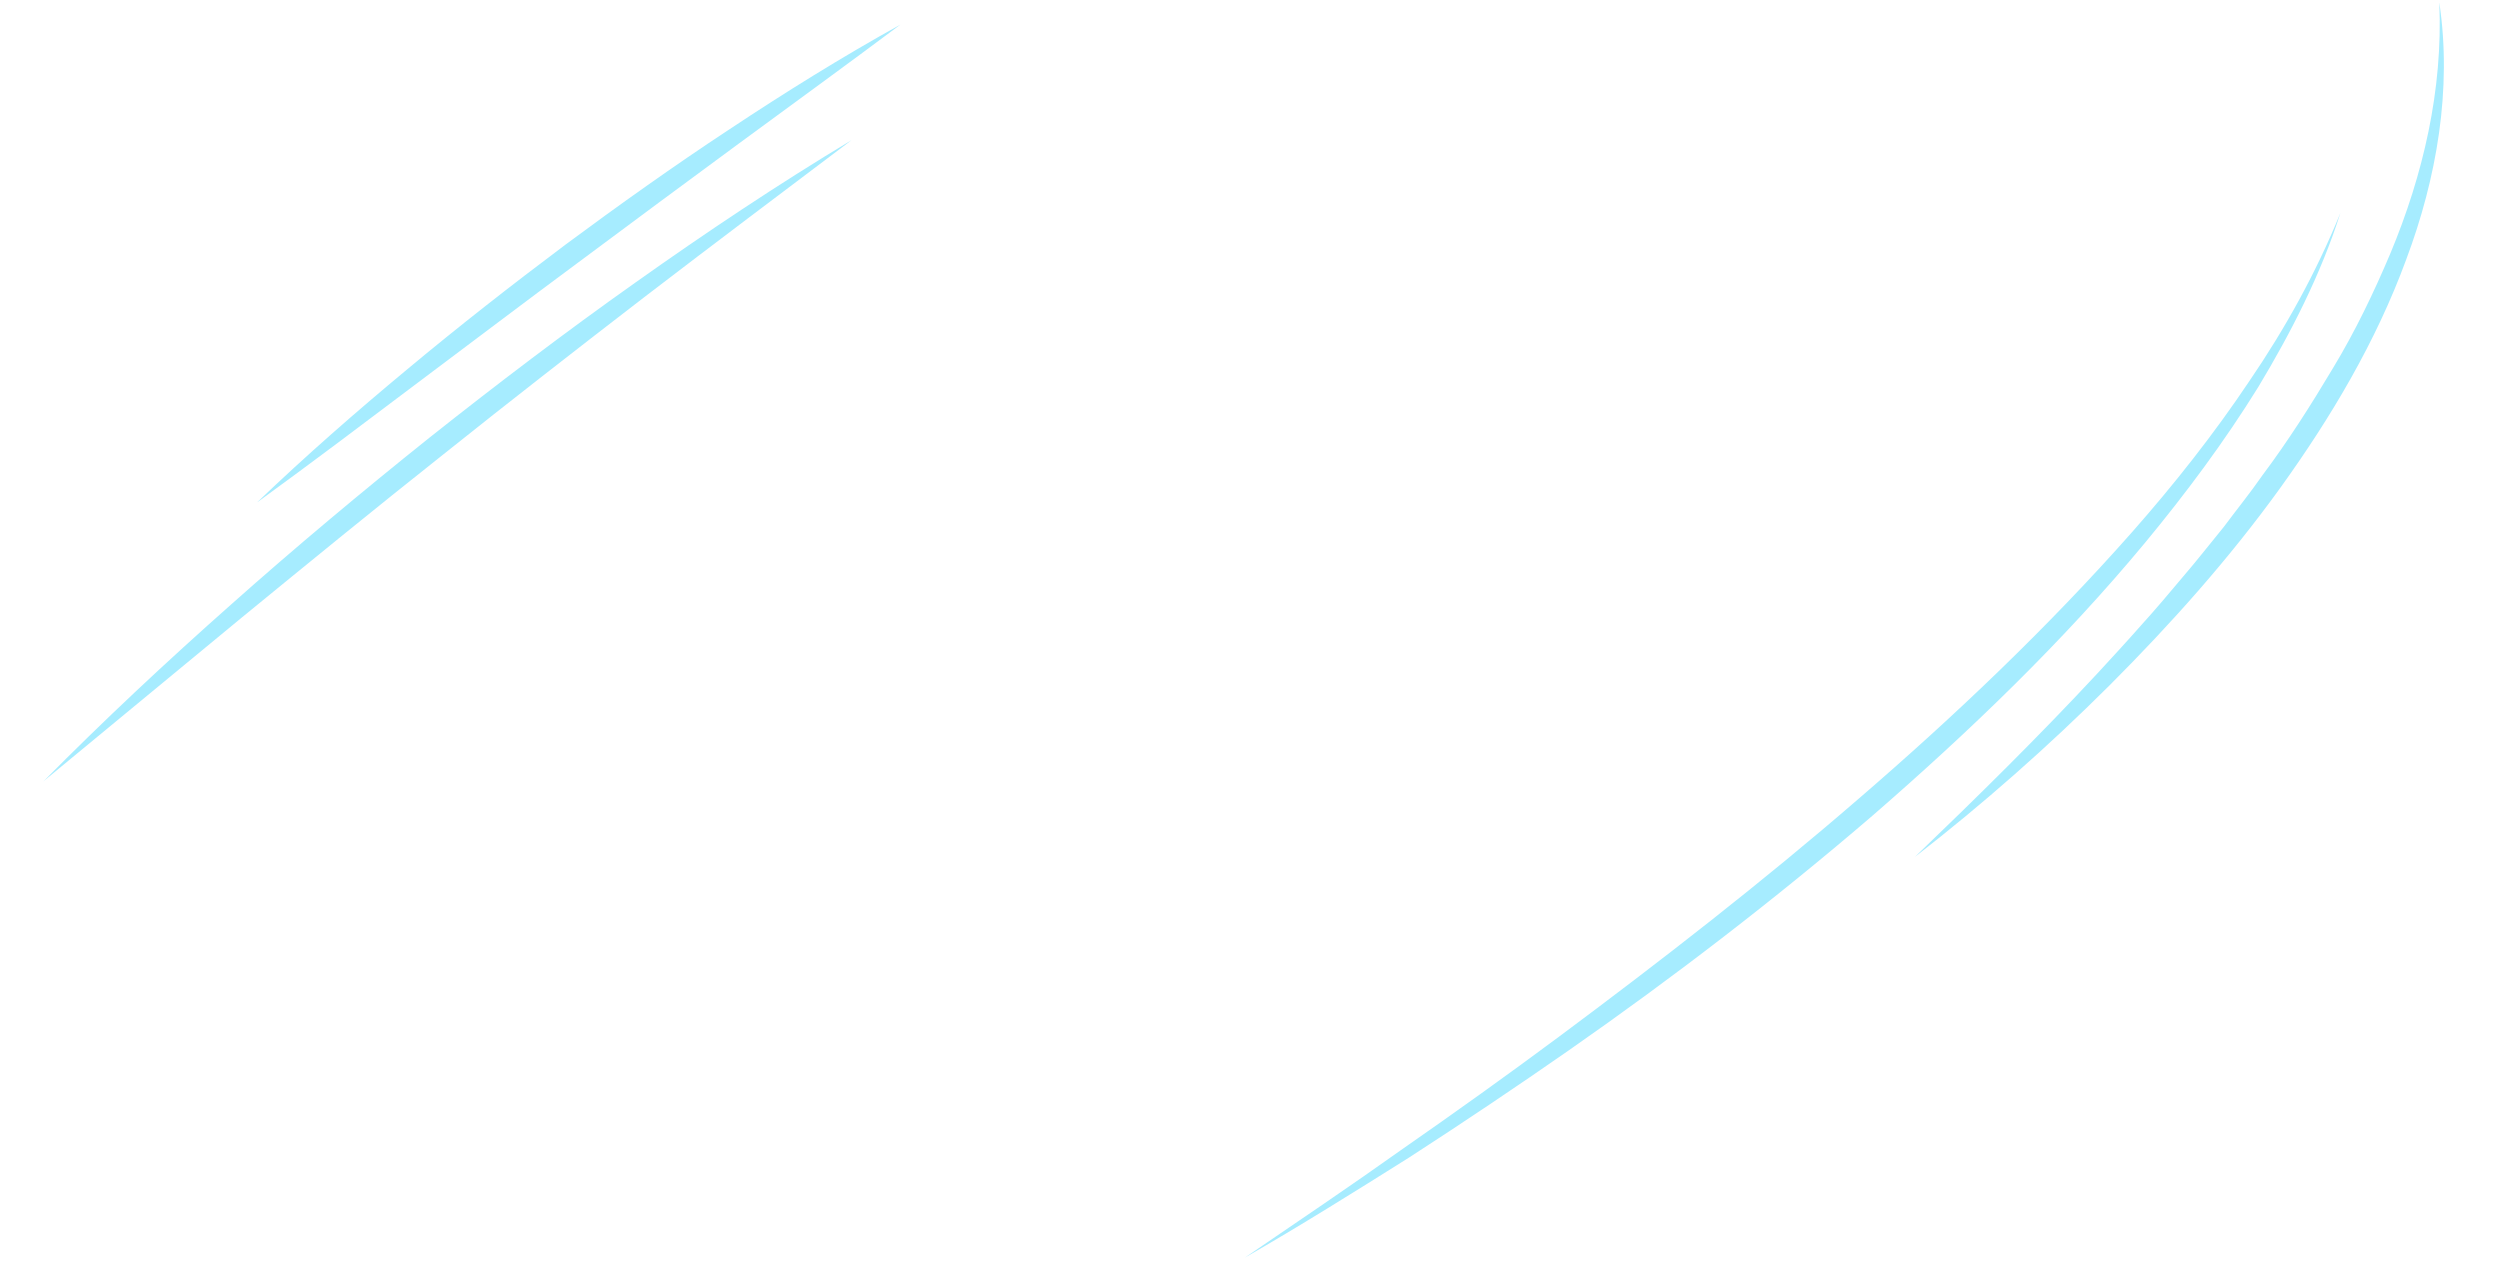 <?xml version="1.0" encoding="UTF-8"?> <svg xmlns="http://www.w3.org/2000/svg" width="337" height="170" viewBox="0 0 337 170" fill="none"><path d="M5.818 105.363C13.988 97.101 22.475 89.171 31.177 81.463C39.855 73.744 48.775 66.291 57.849 59.029C66.95 51.811 76.205 44.772 85.694 38.058C95.17 31.334 104.83 24.88 114.792 18.888C105.522 25.881 96.251 32.851 87.056 39.898C77.874 46.968 68.731 54.082 59.678 61.32C50.599 68.512 41.624 75.851 32.661 83.188L5.817 105.351L5.818 105.363Z" fill="#A6ECFF"></path><path d="M315.473 28.753C312.839 36.98 308.879 44.755 304.411 52.176C299.845 59.545 294.651 66.52 289.13 73.188C278.054 86.537 265.51 98.573 252.459 109.912C239.333 121.185 225.603 131.734 211.428 141.618C204.34 146.554 197.161 151.366 189.915 156.054C182.604 160.651 175.291 165.226 167.806 169.529C174.934 164.661 182.09 159.85 189.114 154.847C196.191 149.924 203.203 144.911 210.113 139.775C223.931 129.491 237.541 118.927 250.539 107.674C263.563 96.454 276.047 84.576 287.416 71.714C293.093 65.271 298.432 58.522 303.202 51.387C308.046 44.294 312.222 36.739 315.473 28.741L315.473 28.753Z" fill="#A6ECFF"></path><path d="M34.694 67.685C41.21 61.444 48.006 55.503 54.944 49.741C61.869 43.967 68.974 38.417 76.194 33.001C83.441 27.63 90.791 22.393 98.314 17.44C105.834 12.451 113.488 7.688 121.38 3.311C114.159 8.715 106.871 14.006 99.621 19.331L88.771 27.338L77.947 35.38C70.722 40.726 63.562 46.162 56.363 51.553C49.178 56.967 42.005 62.392 34.695 67.696L34.694 67.685Z" fill="#A6ECFF"></path><path d="M328.83 0.413C330.548 11.998 328.478 24.016 324.347 35.008C320.281 46.09 314.2 56.295 307.352 65.81C300.481 75.327 292.652 84.096 284.389 92.364C276.113 100.621 267.341 108.358 258.13 115.512C266.536 107.435 274.831 99.271 282.737 90.768C284.701 88.631 286.677 86.505 288.591 84.325C290.542 82.177 292.407 79.965 294.271 77.74C296.16 75.55 297.937 73.261 299.776 71.015C301.503 68.694 303.33 66.449 304.972 64.075C308.439 59.444 311.537 54.567 314.488 49.618C317.475 44.678 319.973 39.477 322.217 34.175C326.645 23.563 329.317 12.093 328.818 0.414L328.83 0.413Z" fill="#A6ECFF"></path></svg> 